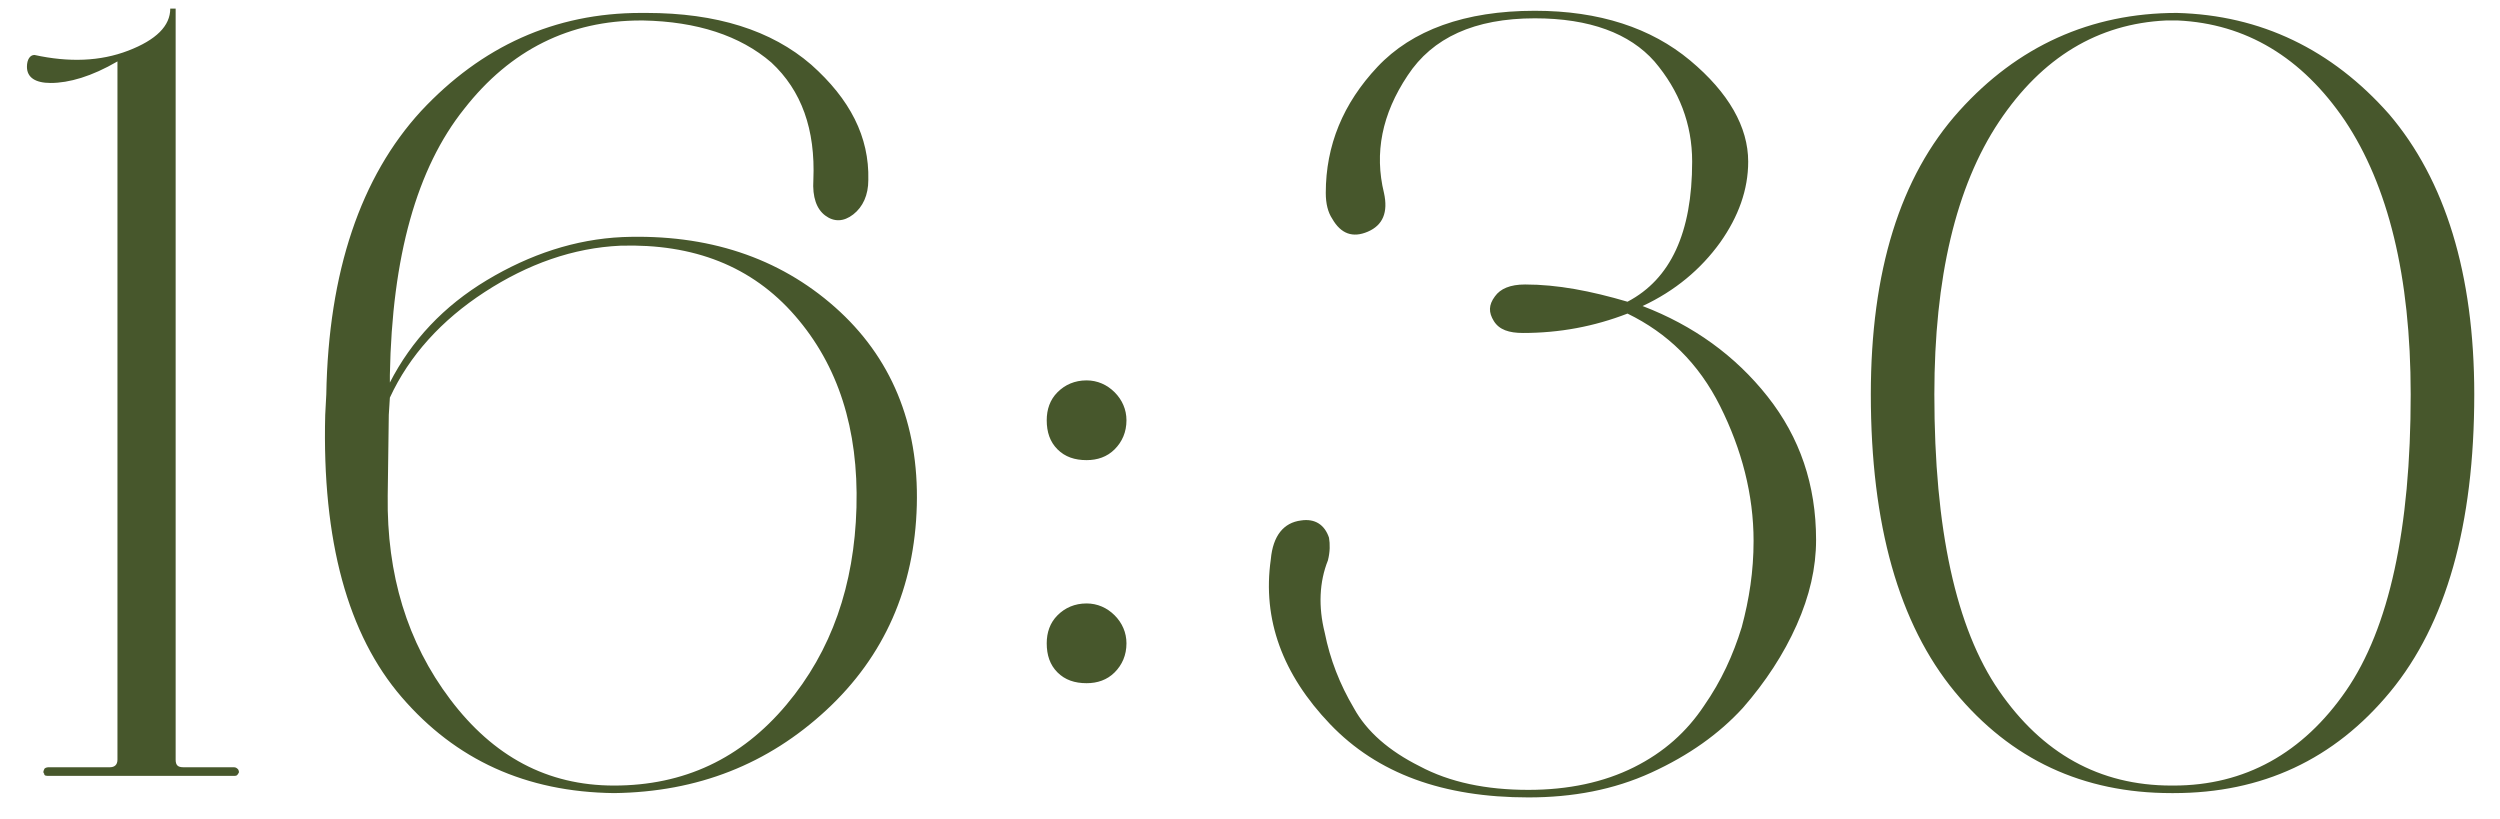 <?xml version="1.0" encoding="UTF-8"?> <svg xmlns="http://www.w3.org/2000/svg" width="58" height="19" viewBox="0 0 58 19" fill="none"><path d="M1.175 1.925C0.825 1.925 0.625 1.8 0.625 1.55C0.625 1.375 0.7 1.275 0.8 1.275C1.6 1.45 2.325 1.425 2.975 1.175C3.625 0.925 3.95 0.6 3.95 0.2H4.075V17.625C4.075 17.75 4.125 17.8 4.25 17.8H5.425C5.475 17.8 5.5 17.825 5.525 17.85C5.55 17.9 5.55 17.925 5.525 17.95C5.5 18 5.475 18 5.425 18H1.125C1.075 18 1.025 18 1.025 17.95C1 17.925 1 17.9 1.025 17.85C1.025 17.825 1.075 17.8 1.125 17.8H2.55C2.65 17.8 2.725 17.75 2.725 17.625V1.425C2.125 1.775 1.6 1.925 1.175 1.925ZM9.045 8.7V8.875C9.545 7.9 10.295 7.1 11.295 6.5C12.295 5.9 13.345 5.55 14.445 5.5C16.42 5.425 18.07 5.975 19.37 7.125C20.67 8.275 21.32 9.825 21.27 11.725C21.22 13.625 20.52 15.225 19.17 16.475C17.82 17.725 16.195 18.375 14.245 18.4C12.195 18.375 10.57 17.625 9.32 16.175C8.07 14.725 7.47 12.55 7.545 9.625L7.57 9.15C7.62 6.3 8.37 4.1 9.77 2.575C11.17 1.075 12.87 0.3 14.87 0.3H14.995C16.62 0.3 17.895 0.7 18.82 1.5C19.72 2.3 20.17 3.175 20.145 4.175C20.145 4.525 20.02 4.8 19.795 4.975C19.57 5.15 19.345 5.15 19.145 5C18.945 4.85 18.845 4.575 18.87 4.175C18.92 3 18.595 2.1 17.895 1.45C17.17 0.825 16.17 0.5 14.92 0.475H14.87C13.22 0.475 11.845 1.15 10.77 2.525C9.67 3.9 9.095 5.95 9.045 8.7ZM14.395 5.7C13.295 5.75 12.245 6.125 11.245 6.775C10.245 7.425 9.495 8.25 9.045 9.225L9.02 9.625L8.995 11.5C8.97 13.325 9.445 14.9 10.445 16.225C11.445 17.55 12.695 18.225 14.245 18.225C15.87 18.225 17.195 17.6 18.245 16.35C19.295 15.1 19.82 13.575 19.87 11.775C19.92 9.95 19.445 8.475 18.445 7.325C17.445 6.175 16.095 5.65 14.395 5.7ZM24.284 9.75C24.284 9.5 24.359 9.275 24.534 9.1C24.709 8.925 24.934 8.825 25.209 8.825C25.459 8.825 25.684 8.925 25.859 9.1C26.034 9.275 26.134 9.5 26.134 9.75C26.134 10.025 26.034 10.25 25.859 10.425C25.684 10.6 25.459 10.675 25.209 10.675C24.934 10.675 24.709 10.6 24.534 10.425C24.359 10.25 24.284 10.025 24.284 9.75ZM24.284 14.925C24.284 14.675 24.359 14.45 24.534 14.275C24.709 14.1 24.934 14 25.209 14C25.459 14 25.684 14.1 25.859 14.275C26.034 14.45 26.134 14.675 26.134 14.925C26.134 15.2 26.034 15.425 25.859 15.6C25.684 15.775 25.459 15.85 25.209 15.85C24.934 15.85 24.709 15.775 24.534 15.6C24.359 15.425 24.284 15.2 24.284 14.925ZM35.333 7.725C35.008 7.725 34.783 7.65 34.658 7.45C34.533 7.25 34.533 7.075 34.683 6.875C34.808 6.7 35.033 6.6 35.383 6.6C36.133 6.6 36.908 6.75 37.758 7C38.758 6.475 39.258 5.4 39.258 3.75C39.258 2.875 38.958 2.1 38.383 1.425C37.808 0.775 36.883 0.425 35.608 0.425C34.208 0.425 33.233 0.875 32.658 1.75C32.058 2.65 31.883 3.55 32.108 4.475C32.208 4.925 32.083 5.225 31.733 5.375C31.383 5.525 31.108 5.425 30.908 5.075C30.808 4.925 30.758 4.725 30.758 4.475C30.758 3.375 31.158 2.4 31.958 1.55C32.758 0.7 33.983 0.25 35.608 0.25C37.108 0.25 38.308 0.65 39.208 1.4C40.108 2.15 40.558 2.95 40.558 3.75C40.558 4.4 40.333 5.025 39.908 5.625C39.458 6.25 38.858 6.75 38.108 7.1C39.283 7.55 40.258 8.25 41.008 9.2C41.758 10.15 42.133 11.25 42.133 12.525C42.133 13.175 41.983 13.825 41.683 14.5C41.383 15.175 40.958 15.825 40.433 16.425C39.883 17.025 39.183 17.525 38.308 17.925C37.433 18.325 36.483 18.5 35.458 18.5C33.483 18.5 31.958 17.95 30.858 16.8C29.758 15.65 29.283 14.375 29.483 12.975C29.533 12.425 29.783 12.125 30.183 12.075C30.508 12.025 30.733 12.175 30.833 12.475C30.858 12.625 30.858 12.8 30.808 13C30.608 13.5 30.583 14.075 30.733 14.675C30.858 15.3 31.083 15.875 31.408 16.425C31.708 16.975 32.233 17.425 32.933 17.775C33.633 18.15 34.483 18.325 35.458 18.325C36.383 18.325 37.208 18.15 37.908 17.8C38.608 17.45 39.133 16.975 39.533 16.375C39.933 15.8 40.208 15.2 40.408 14.55C40.583 13.9 40.683 13.25 40.683 12.55C40.683 11.475 40.408 10.425 39.908 9.425C39.408 8.425 38.683 7.725 37.758 7.275C36.983 7.575 36.183 7.725 35.333 7.725ZM50.377 18.4C48.328 18.4 46.653 17.625 45.352 16.05C44.053 14.475 43.403 12.175 43.403 9.15C43.403 6.3 44.078 4.1 45.453 2.575C46.803 1.075 48.502 0.3 50.502 0.3C52.453 0.35 54.102 1.15 55.428 2.65C56.727 4.175 57.403 6.35 57.403 9.15C57.403 12.175 56.752 14.475 55.453 16.05C54.153 17.625 52.477 18.4 50.428 18.4H50.377ZM50.428 18.225C52.078 18.225 53.428 17.475 54.428 16.025C55.428 14.575 55.928 12.275 55.928 9.15C55.928 6.4 55.403 4.3 54.403 2.8C53.403 1.325 52.102 0.55 50.528 0.475H50.252C48.678 0.55 47.377 1.325 46.377 2.825C45.377 4.325 44.877 6.45 44.877 9.15C44.877 12.275 45.377 14.575 46.377 16.025C47.377 17.475 48.703 18.225 50.377 18.225H50.428Z" fill="#47572C"></path></svg> 